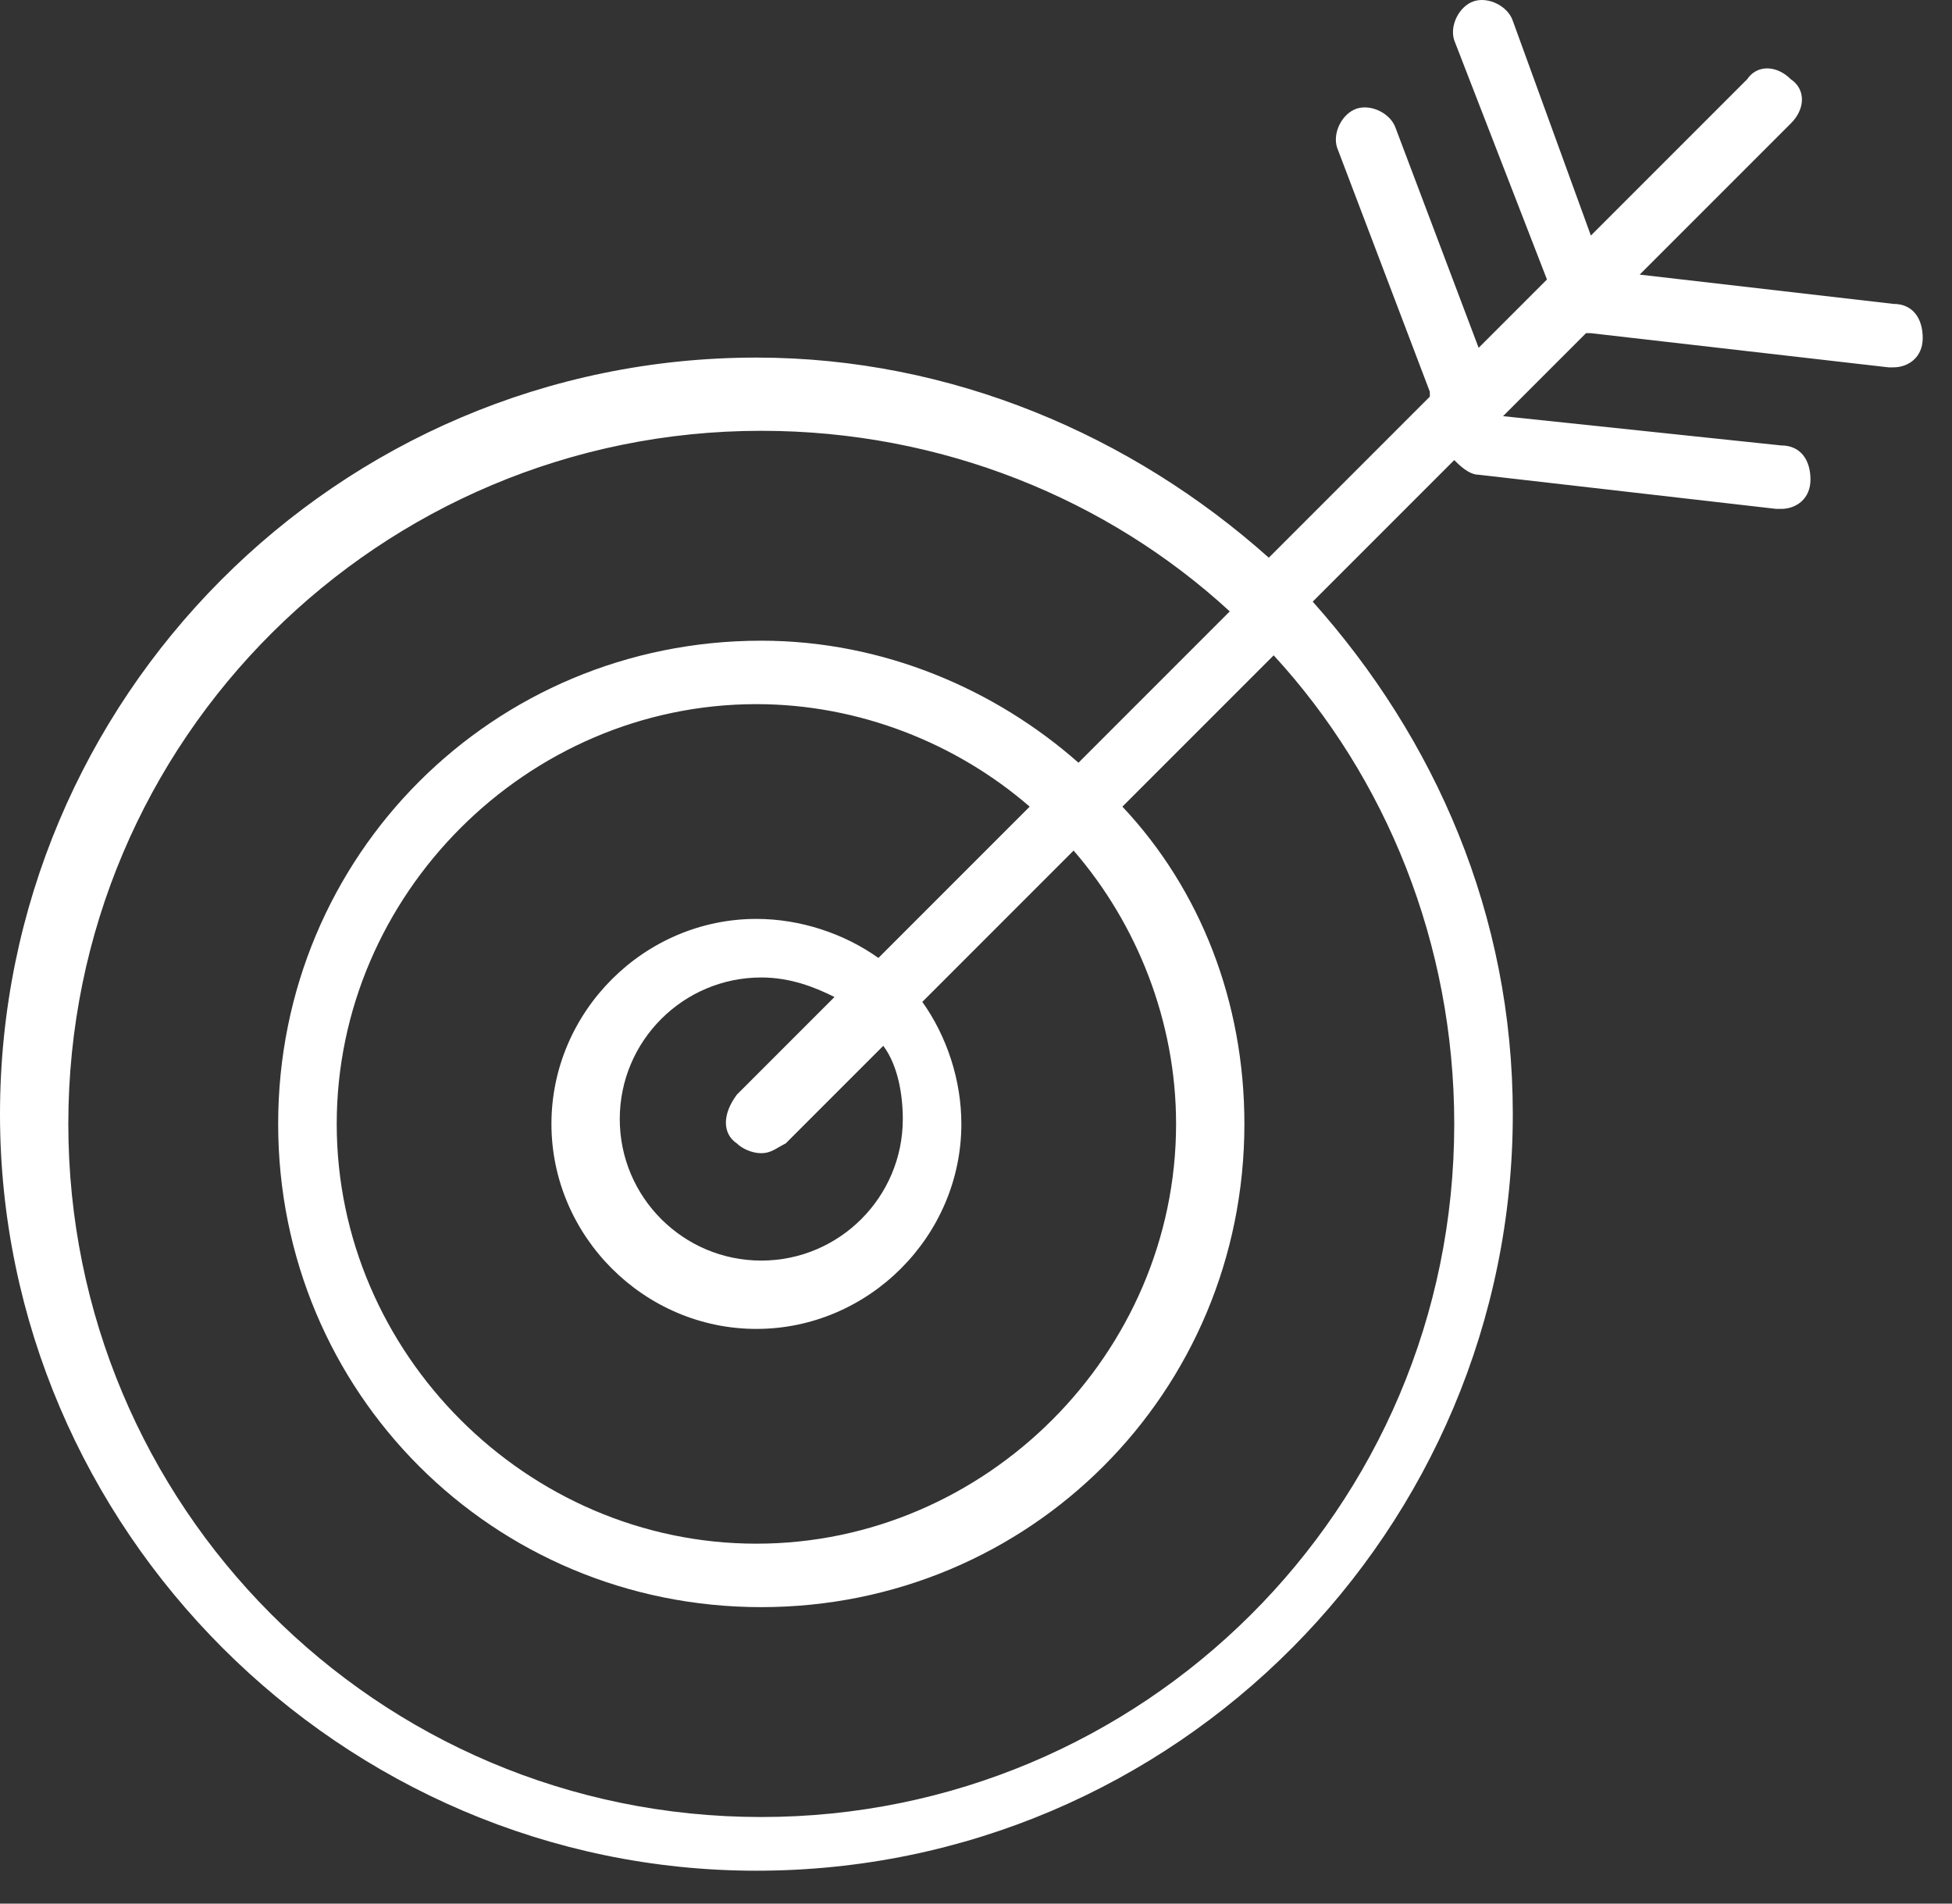 <?xml version="1.0" encoding="UTF-8"?> <svg xmlns="http://www.w3.org/2000/svg" width="40" height="39" viewBox="0 0 40 39" fill="none"><rect x="0" y="0" width="40" height="39" fill="#333333" stroke="none"/><path d="M31 0.426C30.9 0.126 30.5 -0.074 30.2 0.026C29.9 0.126 29.7 0.526 29.8 0.826L31.7 5.726L30.3 7.126L28.6 2.626C28.5 2.326 28.1 2.126 27.8 2.226C27.5 2.326 27.3 2.726 27.4 3.026L29.3 8.026C29.3 8.026 29.3 8.026 29.3 8.126L26 11.426C23.2 8.926 19.5 7.326 15.5 7.326C6.9 7.326 0 14.326 0 22.826C0 31.326 7 38.326 15.5 38.326C24.1 38.326 31 31.326 31 22.826C31 18.726 29.4 15.126 26.9 12.326L29.8 9.426C29.9 9.526 30.1 9.726 30.3 9.726L36.4 10.426C36.4 10.426 36.4 10.426 36.5 10.426C36.8 10.426 37.1 10.226 37.1 9.826C37.1 9.426 36.9 9.126 36.5 9.126L30.8 8.526L32.5 6.826H32.6L38.7 7.526C38.7 7.526 38.7 7.526 38.8 7.526C39.1 7.526 39.4 7.326 39.4 6.926C39.4 6.526 39.2 6.226 38.8 6.226L33.6 5.626L36.7 2.526C37 2.226 37 1.826 36.7 1.626C36.4 1.326 36 1.326 35.8 1.626L32.6 4.826L31 0.426ZM29.8 23.026C29.8 30.926 23.4 37.226 15.6 37.226C7.7 37.226 1.4 30.826 1.4 23.026C1.4 15.126 7.8 8.826 15.6 8.826C19.3 8.826 22.7 10.226 25.2 12.526L22.1 15.626C20.4 14.126 18.1 13.126 15.6 13.126C10.1 13.126 5.7 17.526 5.7 23.026C5.7 28.526 10.1 32.926 15.6 32.926C21.1 32.926 25.5 28.526 25.5 23.026C25.5 20.526 24.6 18.226 23 16.526L26.1 13.426C28.4 15.926 29.8 19.326 29.8 23.026ZM15.1 23.426C15.2 23.526 15.4 23.626 15.6 23.626C15.8 23.626 15.9 23.526 16.1 23.426L18.1 21.426C18.4 21.826 18.5 22.426 18.5 22.926C18.5 24.526 17.2 25.826 15.6 25.826C14 25.826 12.7 24.526 12.7 22.926C12.7 21.326 14 20.026 15.6 20.026C16.2 20.026 16.7 20.226 17.1 20.426L15.1 22.426C14.8 22.826 14.8 23.226 15.1 23.426ZM18 19.626C17.3 19.126 16.4 18.826 15.5 18.826C13.2 18.826 11.3 20.726 11.3 23.026C11.3 25.326 13.2 27.226 15.5 27.226C17.8 27.226 19.7 25.326 19.7 23.026C19.7 22.126 19.4 21.226 18.9 20.526L22 17.426C23.3 18.926 24.1 20.926 24.1 23.026C24.1 27.726 20.2 31.626 15.5 31.626C10.8 31.626 6.9 27.726 6.9 23.026C6.9 18.326 10.8 14.426 15.5 14.426C17.6 14.426 19.6 15.226 21.1 16.526L18 19.626Z" fill="white"></path></svg> 